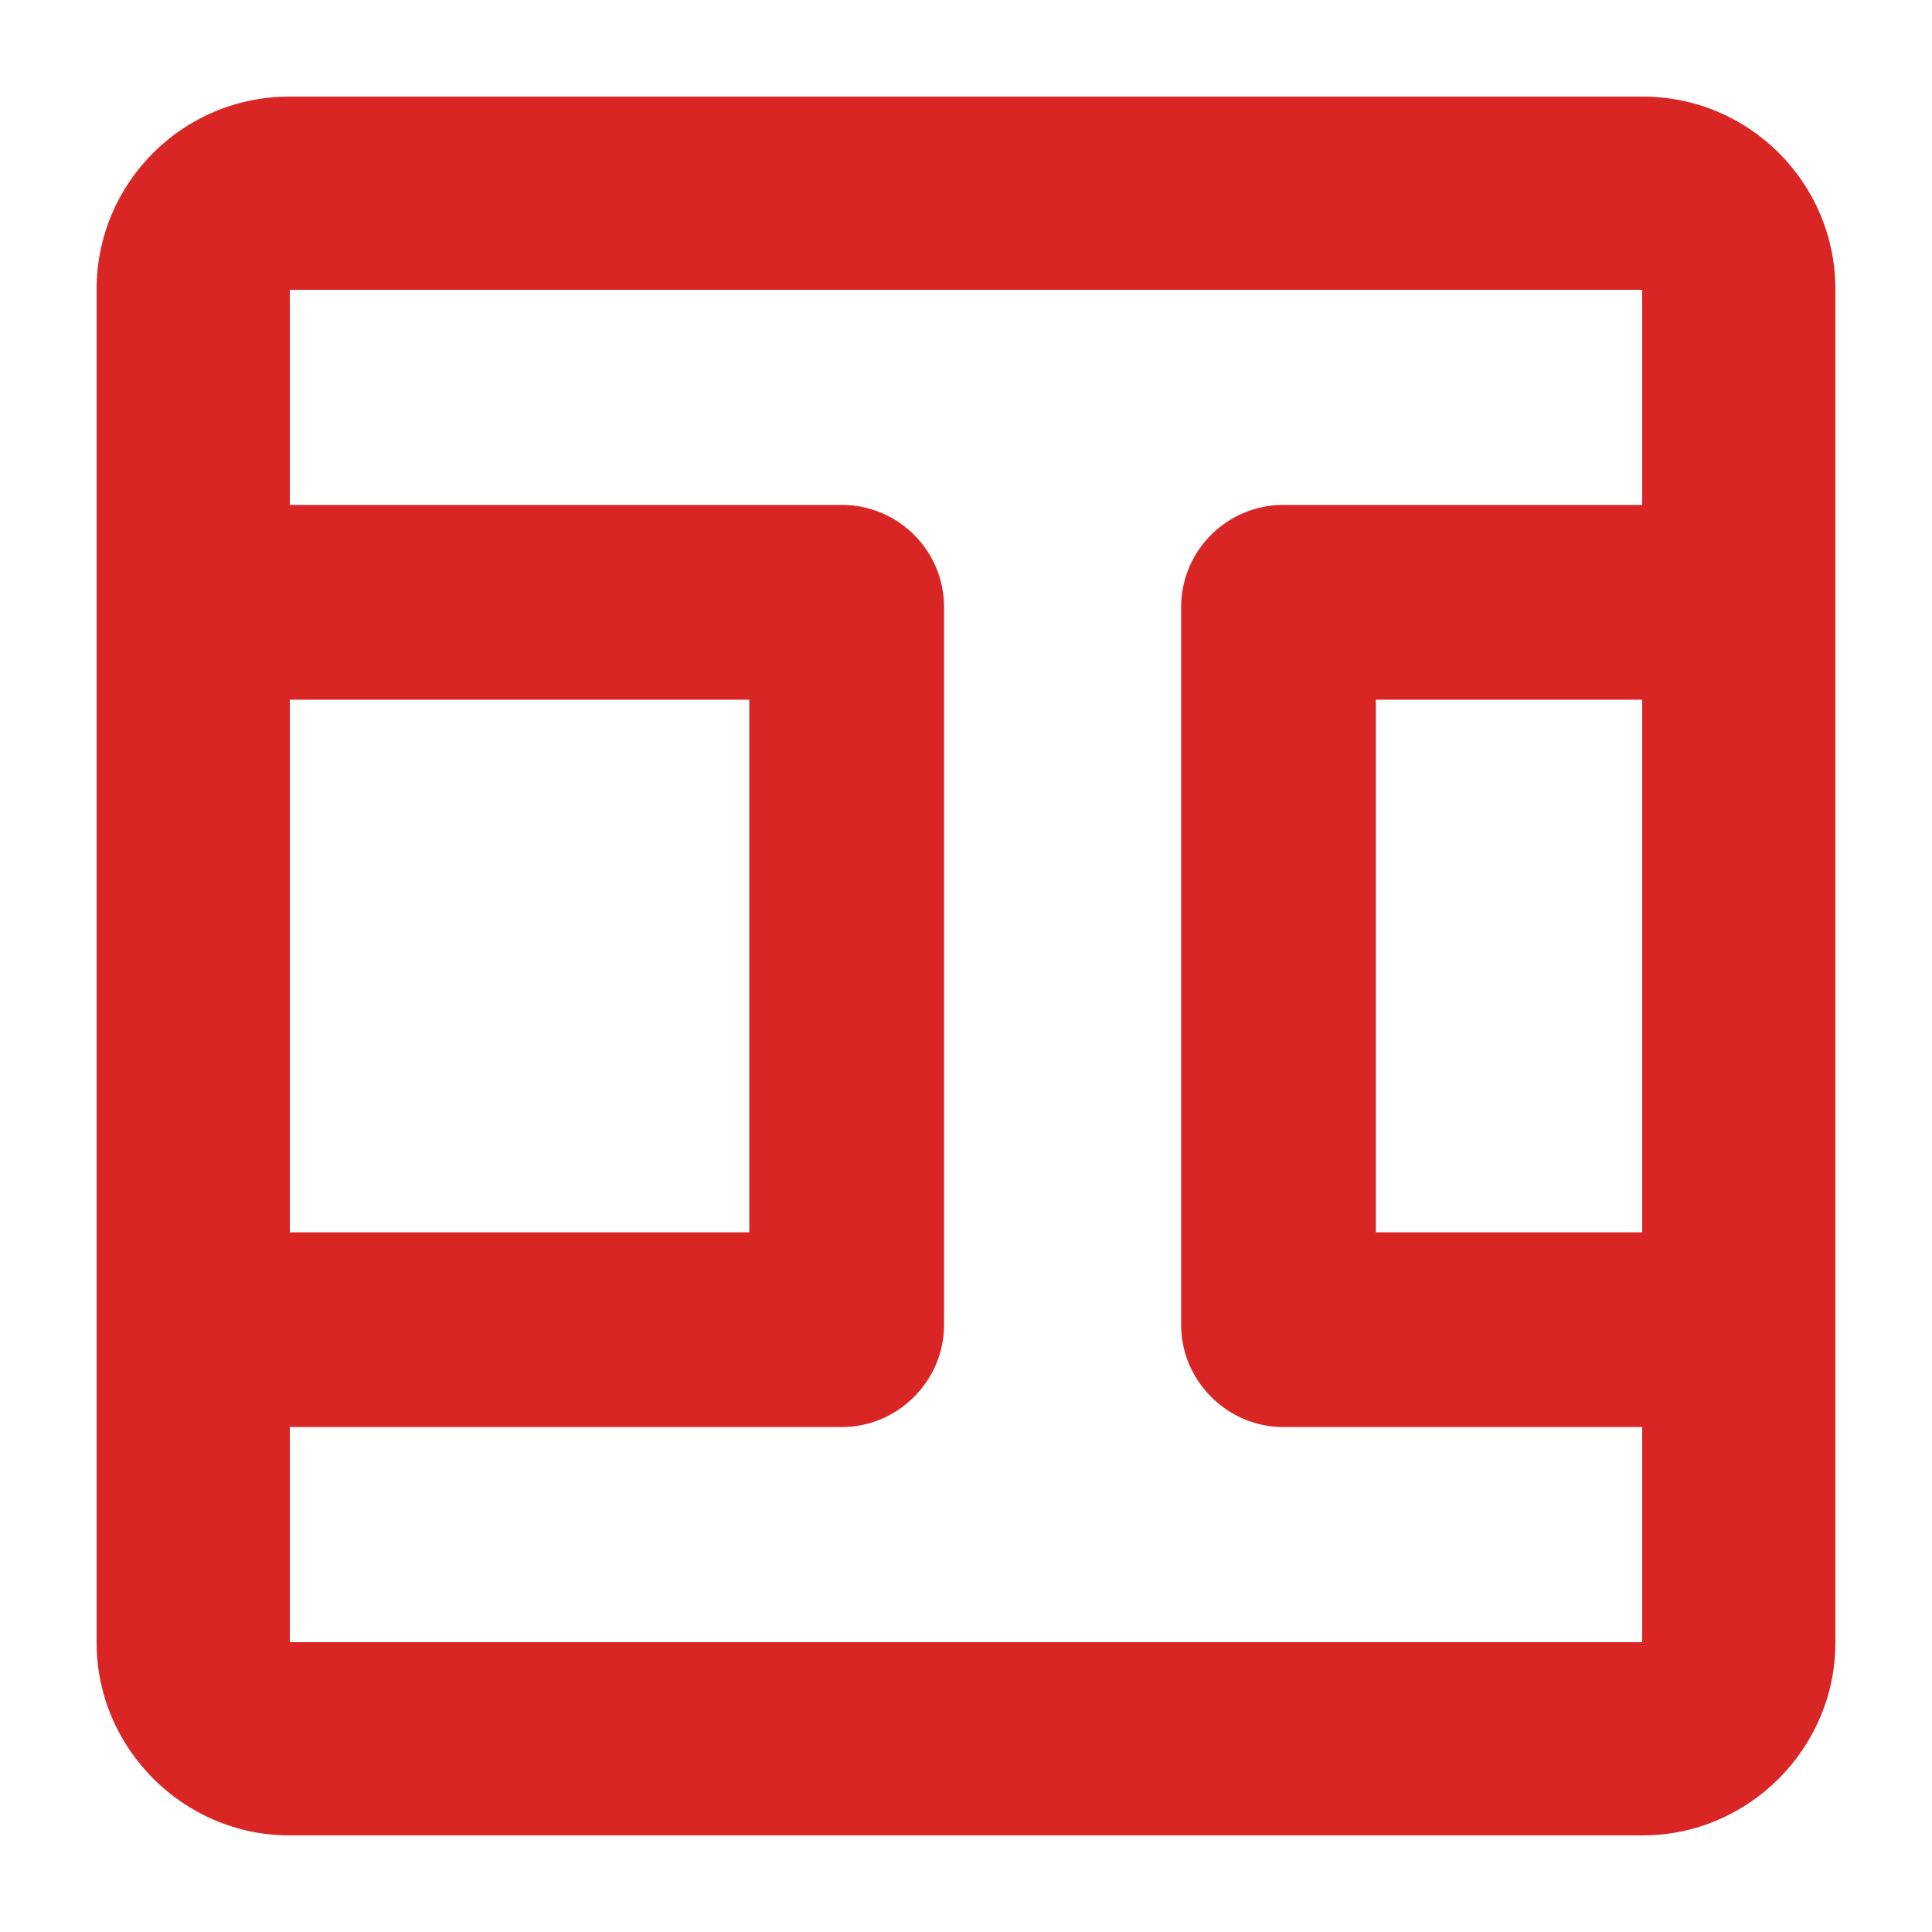 <svg clip-rule="evenodd" fill-rule="evenodd" stroke-linejoin="round" stroke-miterlimit="2" viewBox="0 0 20 20" xmlns="http://www.w3.org/2000/svg"><path d="m17.005 19h-14.01c-1.094 0-1.995-.901-1.995-1.995v-14.01c0-1.102.893-1.995 1.995-1.995h14.01c1.102 0 1.995.893 1.995 1.995v14.01c0 1.094-.9 1.995-1.995 1.995zm-14.005-4.227v2.227h14v-14h-14v2.227h5.715c.584 0 1.058.474 1.058 1.058v7.43c0 .58-.478 1.057-1.058 1.058zm14-9.546v2.016h-2.757v5.514h2.757v2.016h-3.715c-.58-.001-1.058-.478-1.058-1.058v-7.43c0-.584.474-1.058 1.058-1.058zm-9.243 7.53v-5.514h-4.757v5.514z" fill="#da2525" fill-rule="nonzero"/></svg>